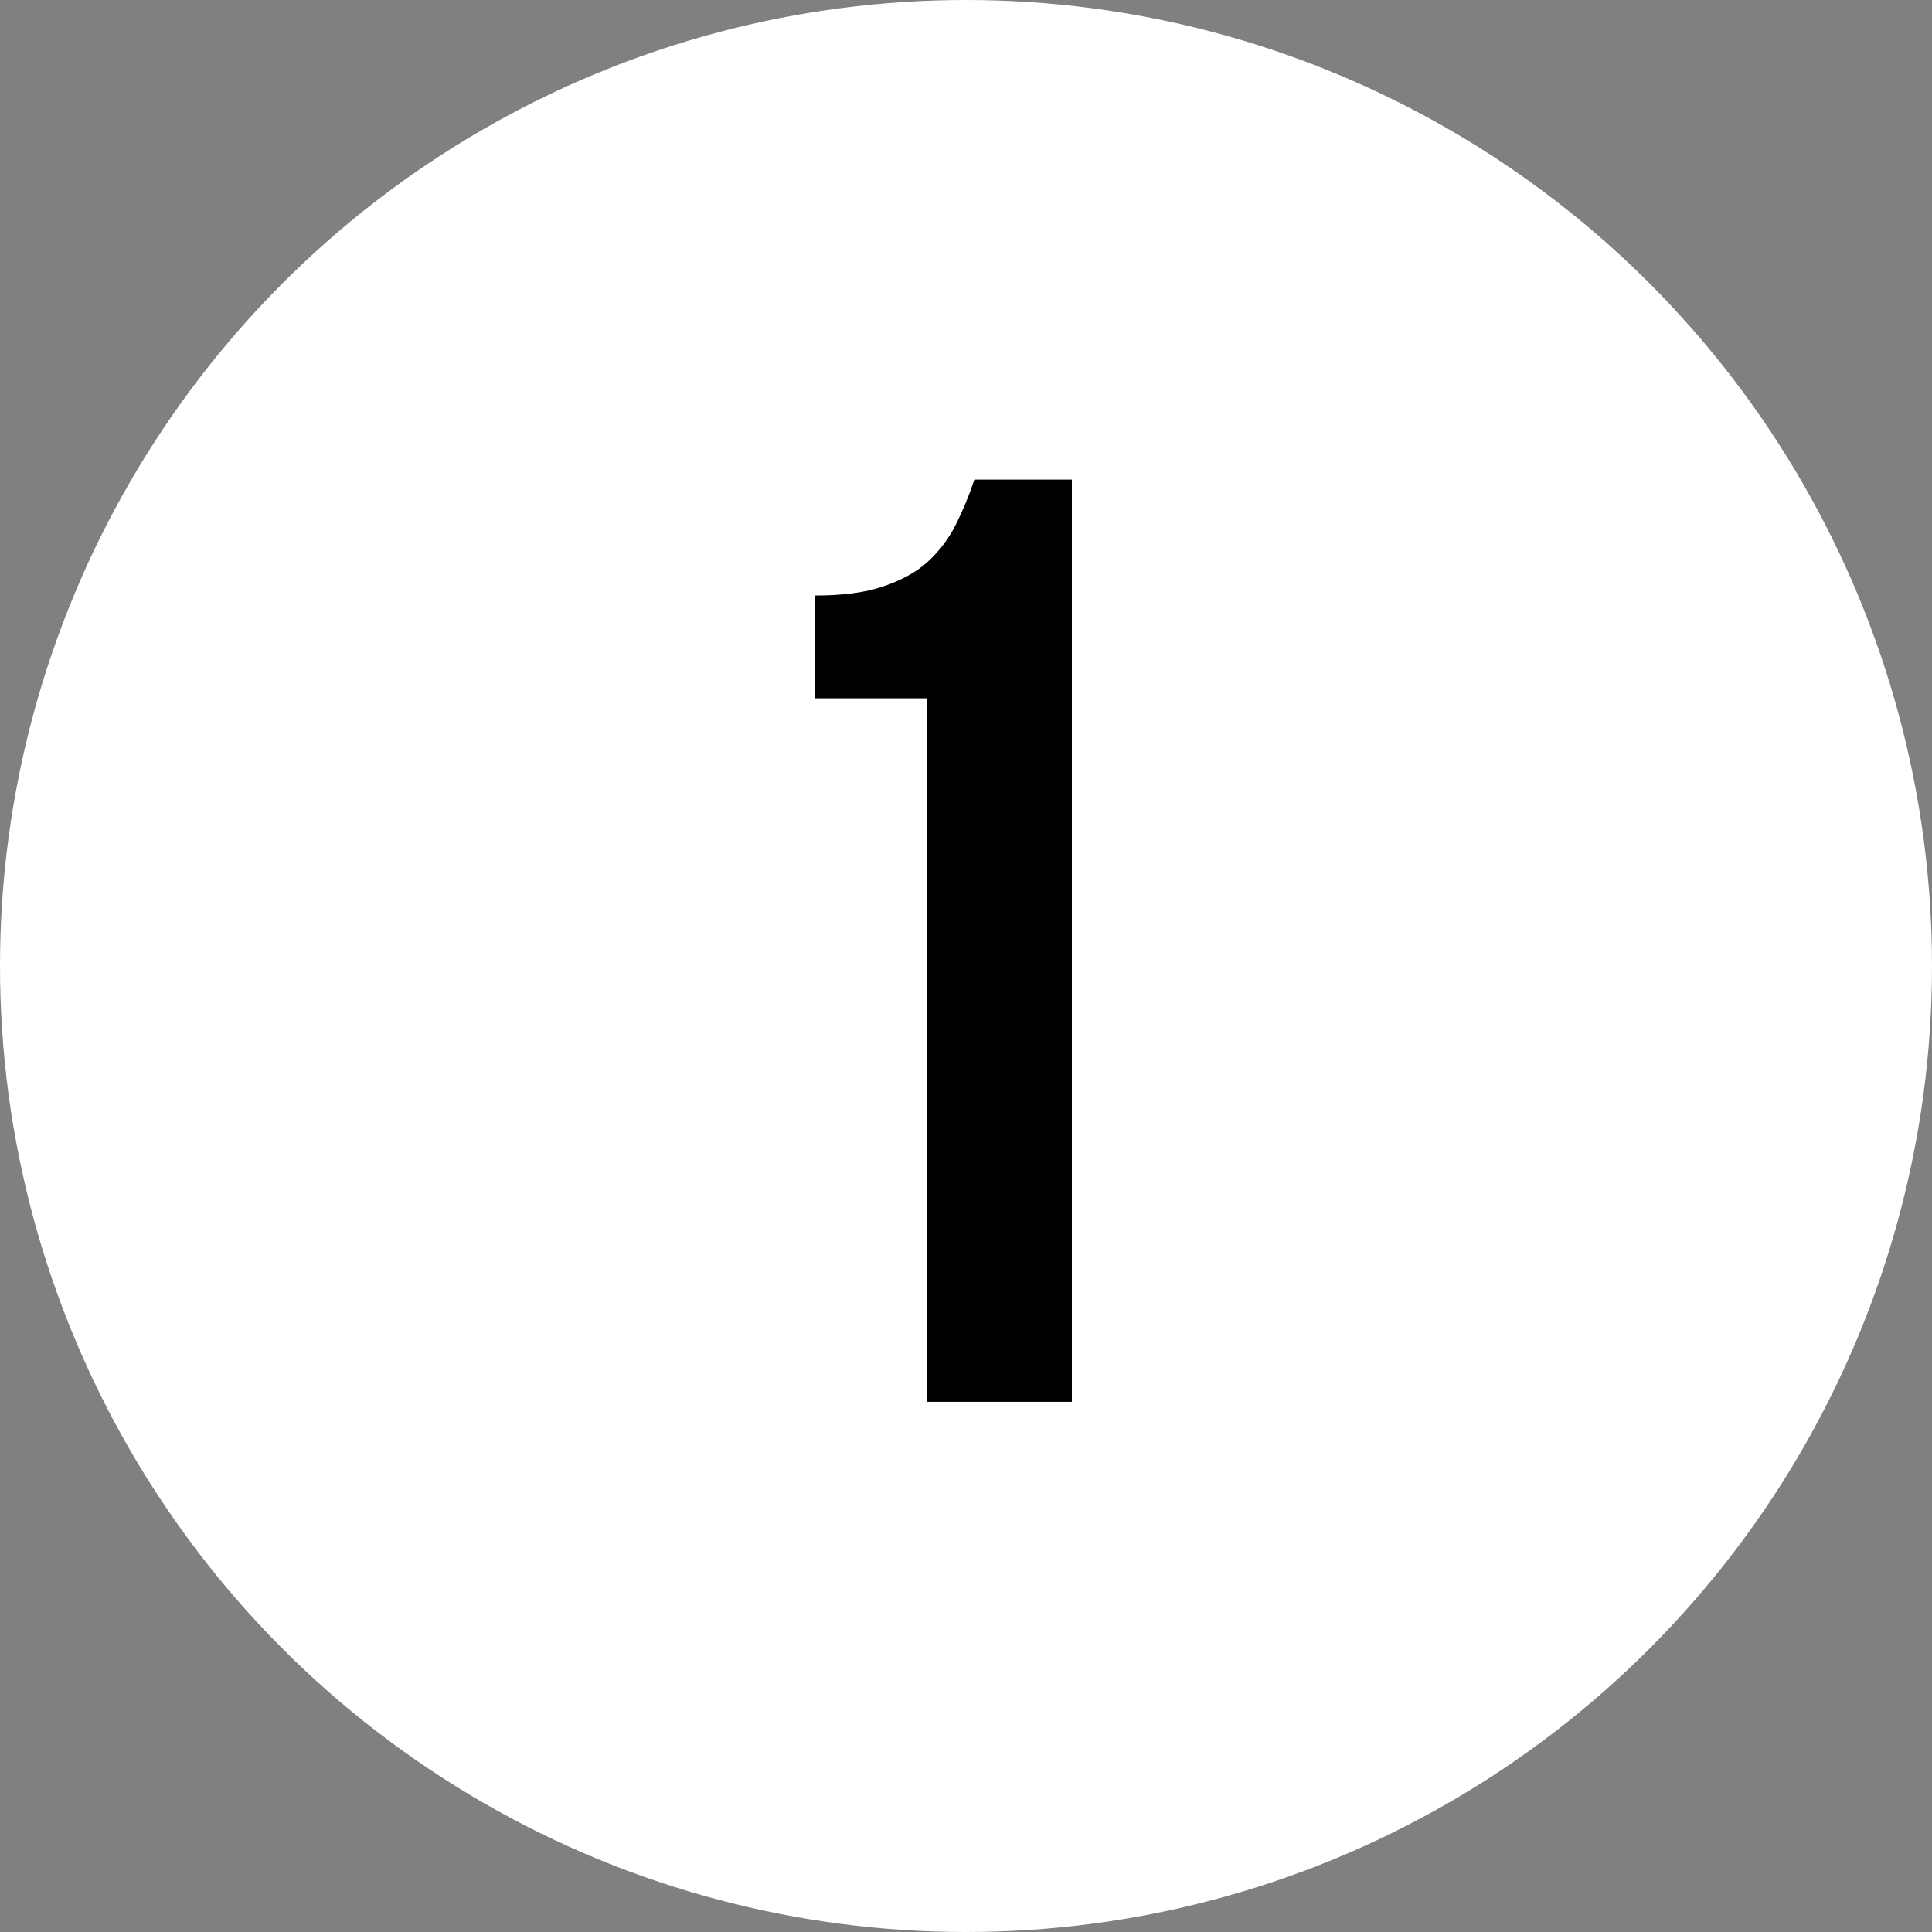 <?xml version="1.0" encoding="UTF-8"?> <svg xmlns="http://www.w3.org/2000/svg" width="481" height="481" viewBox="0 0 481 481" fill="none"><rect x="0" y="0" width="481" height="481" fill="#808080" stroke="none"/> <circle cx="240.5" cy="240.5" r="240.5" fill="white"></circle> <path d="M202.901 148.264C209.898 148.264 215.583 147.499 219.957 145.968C224.549 144.437 228.266 142.36 231.109 139.736C233.951 137.112 236.247 134.051 237.997 130.552C239.746 127.053 241.277 123.336 242.589 119.4H266.861V349H230.781V173.848H202.901V148.264Z" fill="black"></path> </svg> 